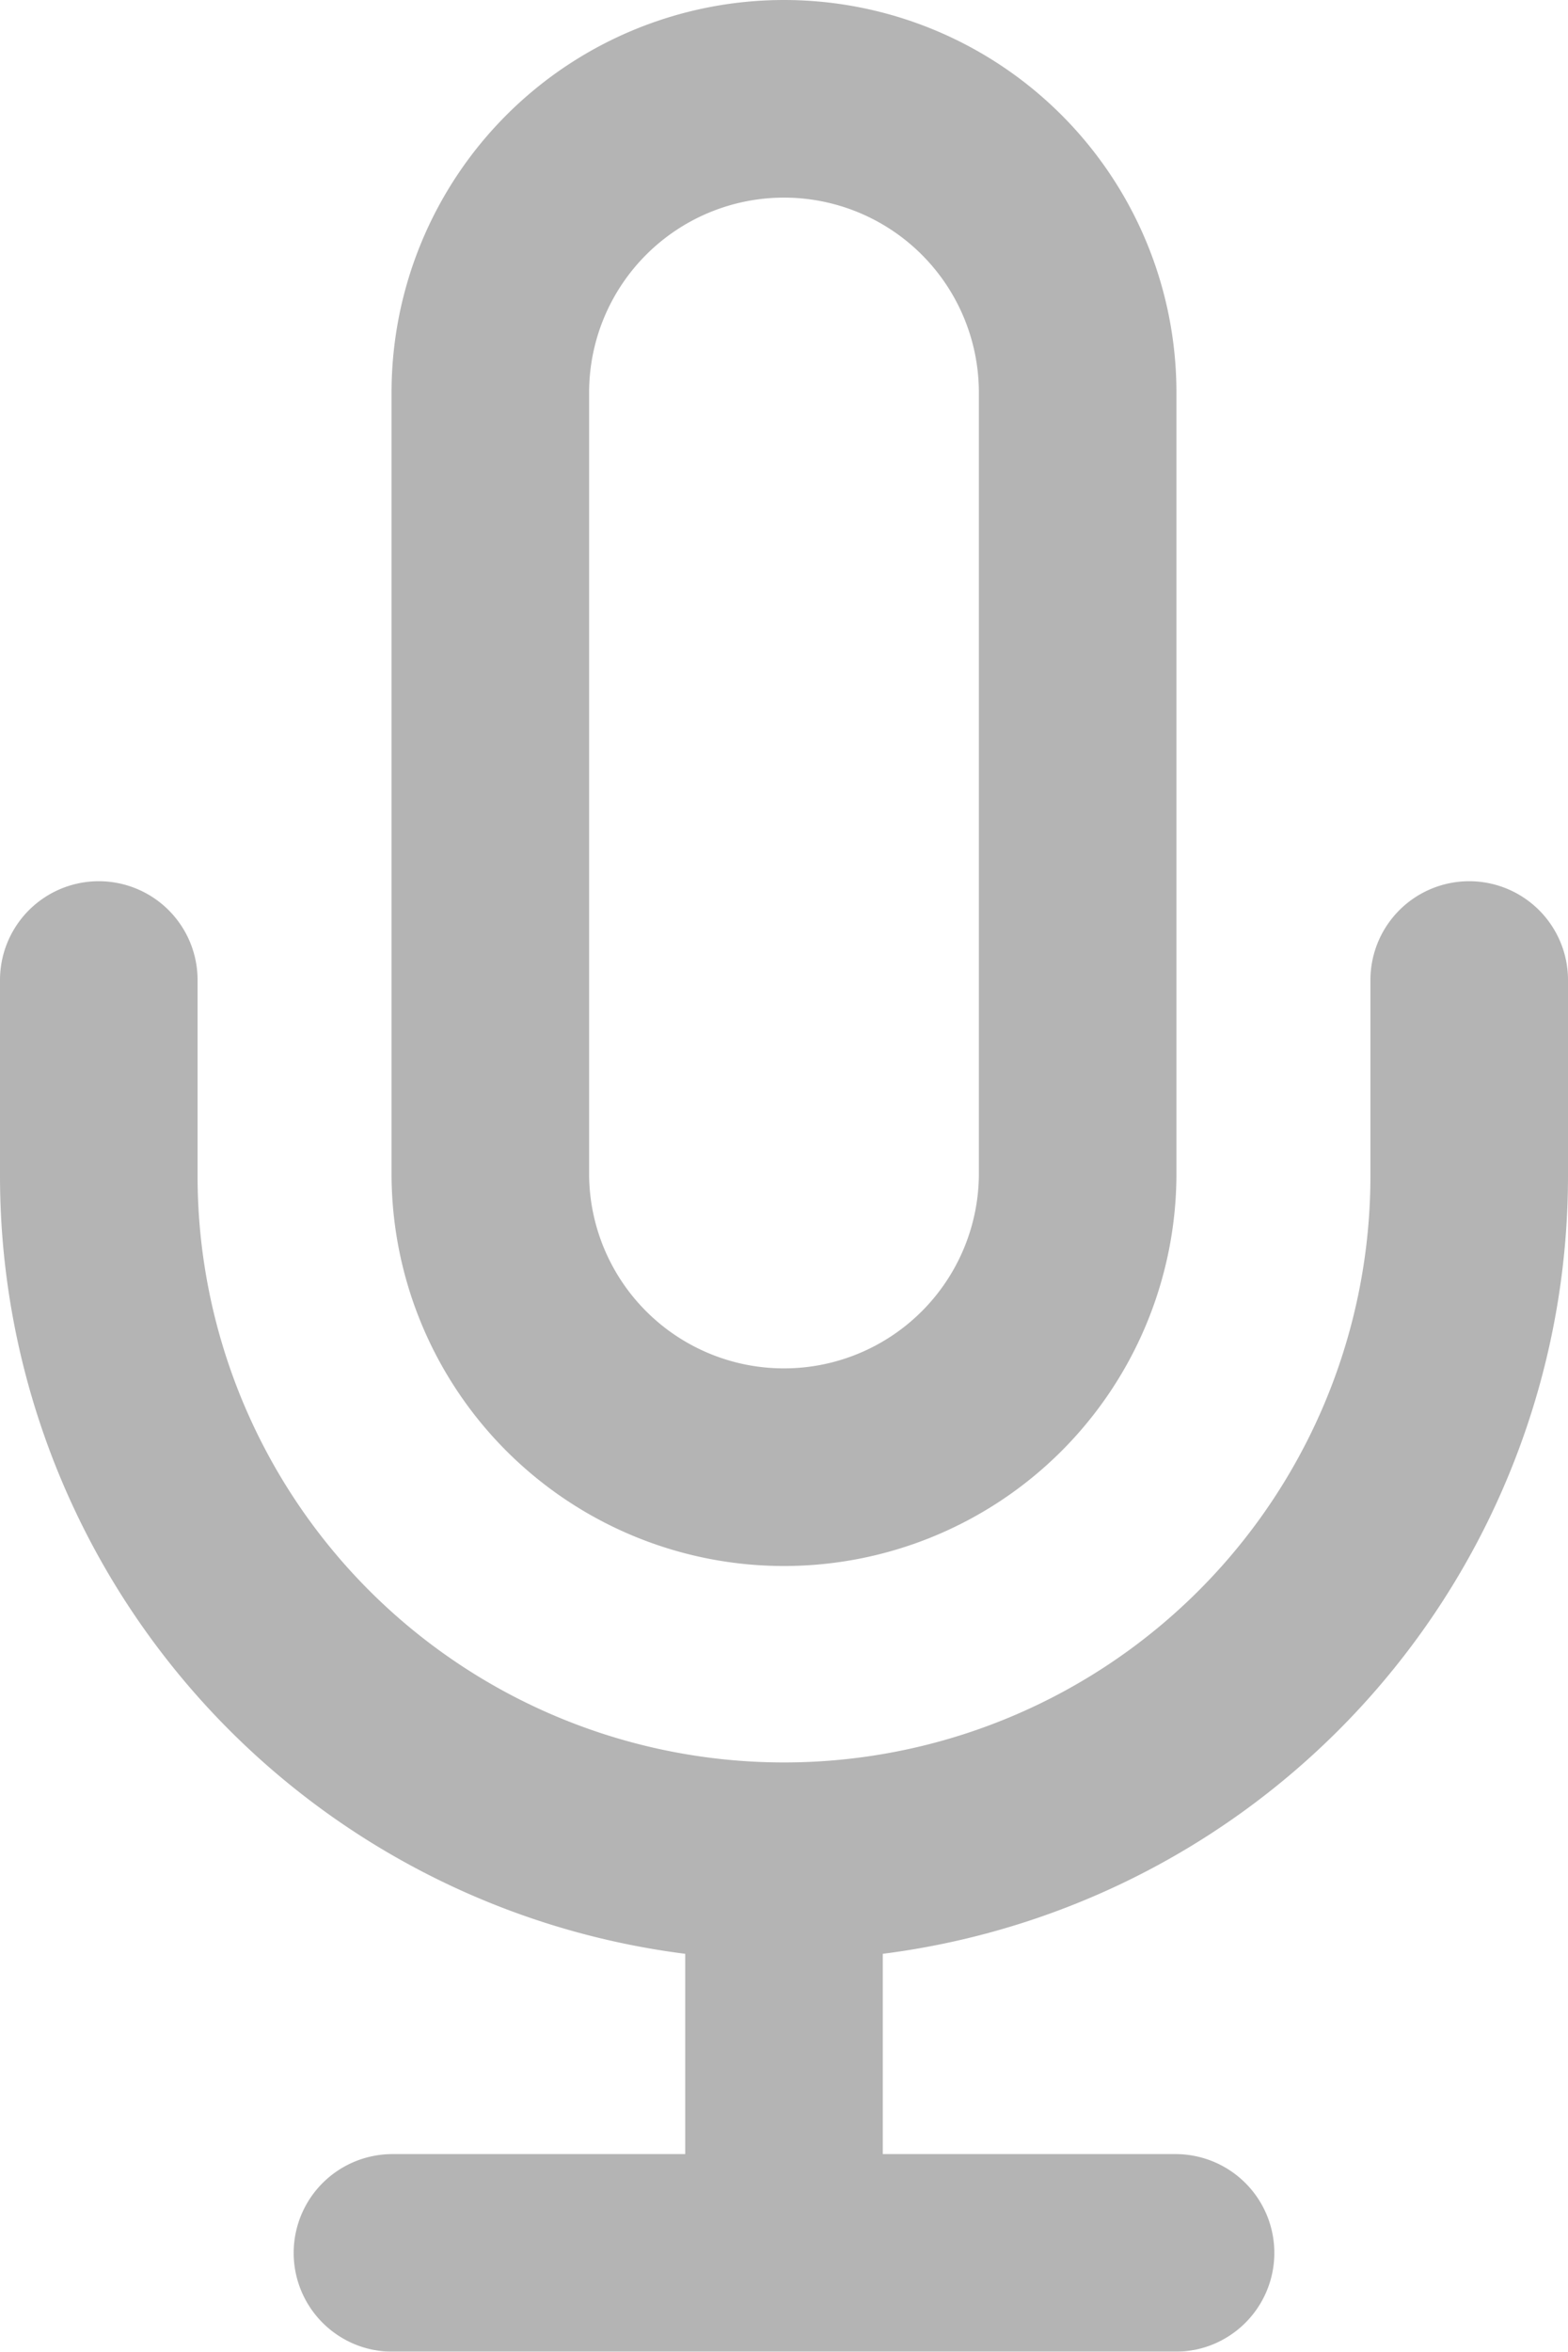 <svg xmlns="http://www.w3.org/2000/svg" width="79.364" height="119" viewBox="0 0 79.364 119">
  <g id="Icon_feather-mic" data-name="Icon feather-mic" transform="translate(-7.5 2.5)" opacity="0.294">
    <path id="Path_903" data-name="Path 903" d="M37.364,2.5A14.864,14.864,0,0,0,22.5,17.364V57a14.864,14.864,0,0,0,29.727,0V17.364A14.864,14.864,0,0,0,37.364,2.5Z" transform="translate(9.818)" fill="none" stroke="#000" stroke-linecap="round" stroke-linejoin="round" stroke-width="10"/>
    <path id="Path_904" data-name="Path 904" d="M81.864,25v9.909a34.682,34.682,0,0,1-69.364,0V25M47.182,69.591V89.409m-19.818,0H67" transform="translate(0 22.091)" fill="none" stroke="#000" stroke-linecap="round" stroke-linejoin="round" stroke-width="10"/>
  </g>
</svg>

